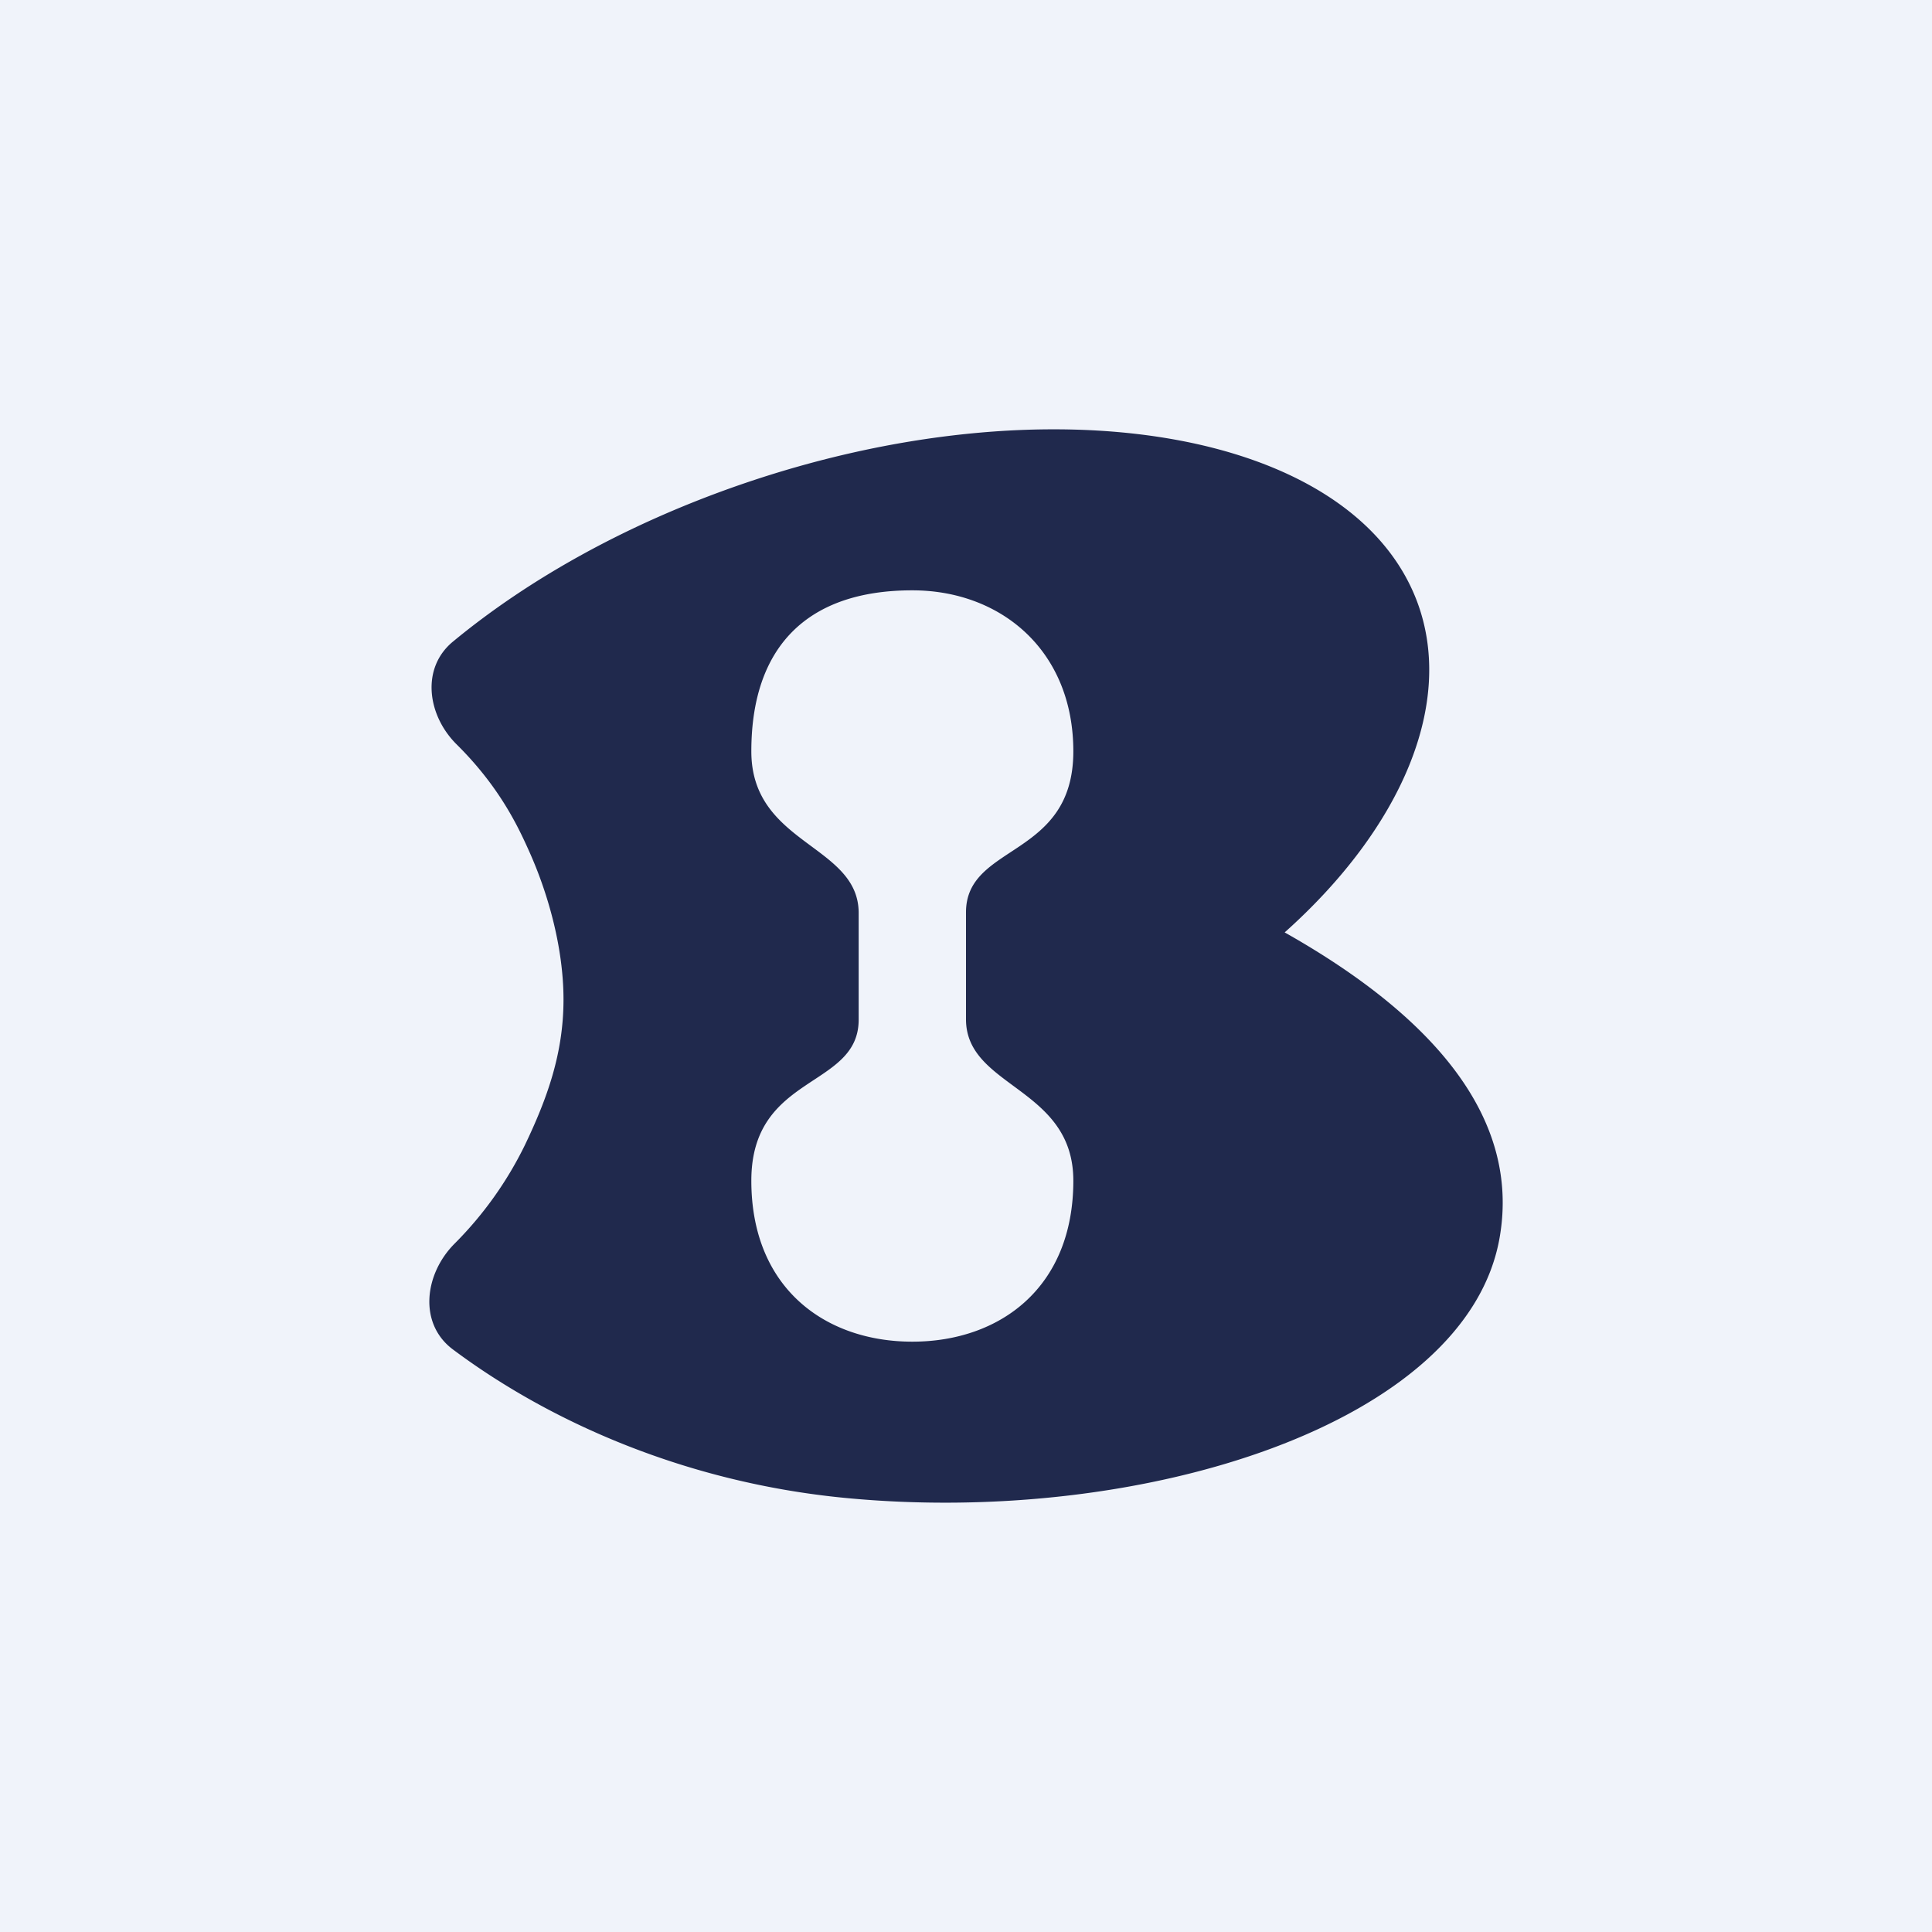 <!-- by TradingView --><svg width="18" height="18" fill="none" xmlns="http://www.w3.org/2000/svg"><path fill="#F0F3FA" d="M0 0h18v18H0z"/><path d="M10 11c0 1-.688 1.5-1.5 1.5C7.687 12.5 7 12 7 11s1-.856 1-1.5v-1c-.007-.634-1-.63-1-1.5 0-.953.5-1.5 1.5-1.5.828 0 1.5.563 1.5 1.5 0 1-1 .856-1 1.5v1c.004.636 1 .628 1 1.5Zm1.969-2.313c1.086-.97 1.594-2.14 1.23-3.092-.609-1.59-3.43-2.072-6.305-1.078-1.054.365-1.969.878-2.673 1.46-.3.246-.241.686.033.958.394.39.567.754.67.983.186.41.326.92.326 1.394 0 .504-.153.924-.358 1.353a3.426 3.426 0 0 1-.657.922c-.282.283-.337.745-.016.985.912.682 2.18 1.24 3.647 1.383 2.784.271 5.819-.695 6.108-2.438.183-1.092-.597-2.036-2.005-2.83Z" fill="#20294D"/></svg>